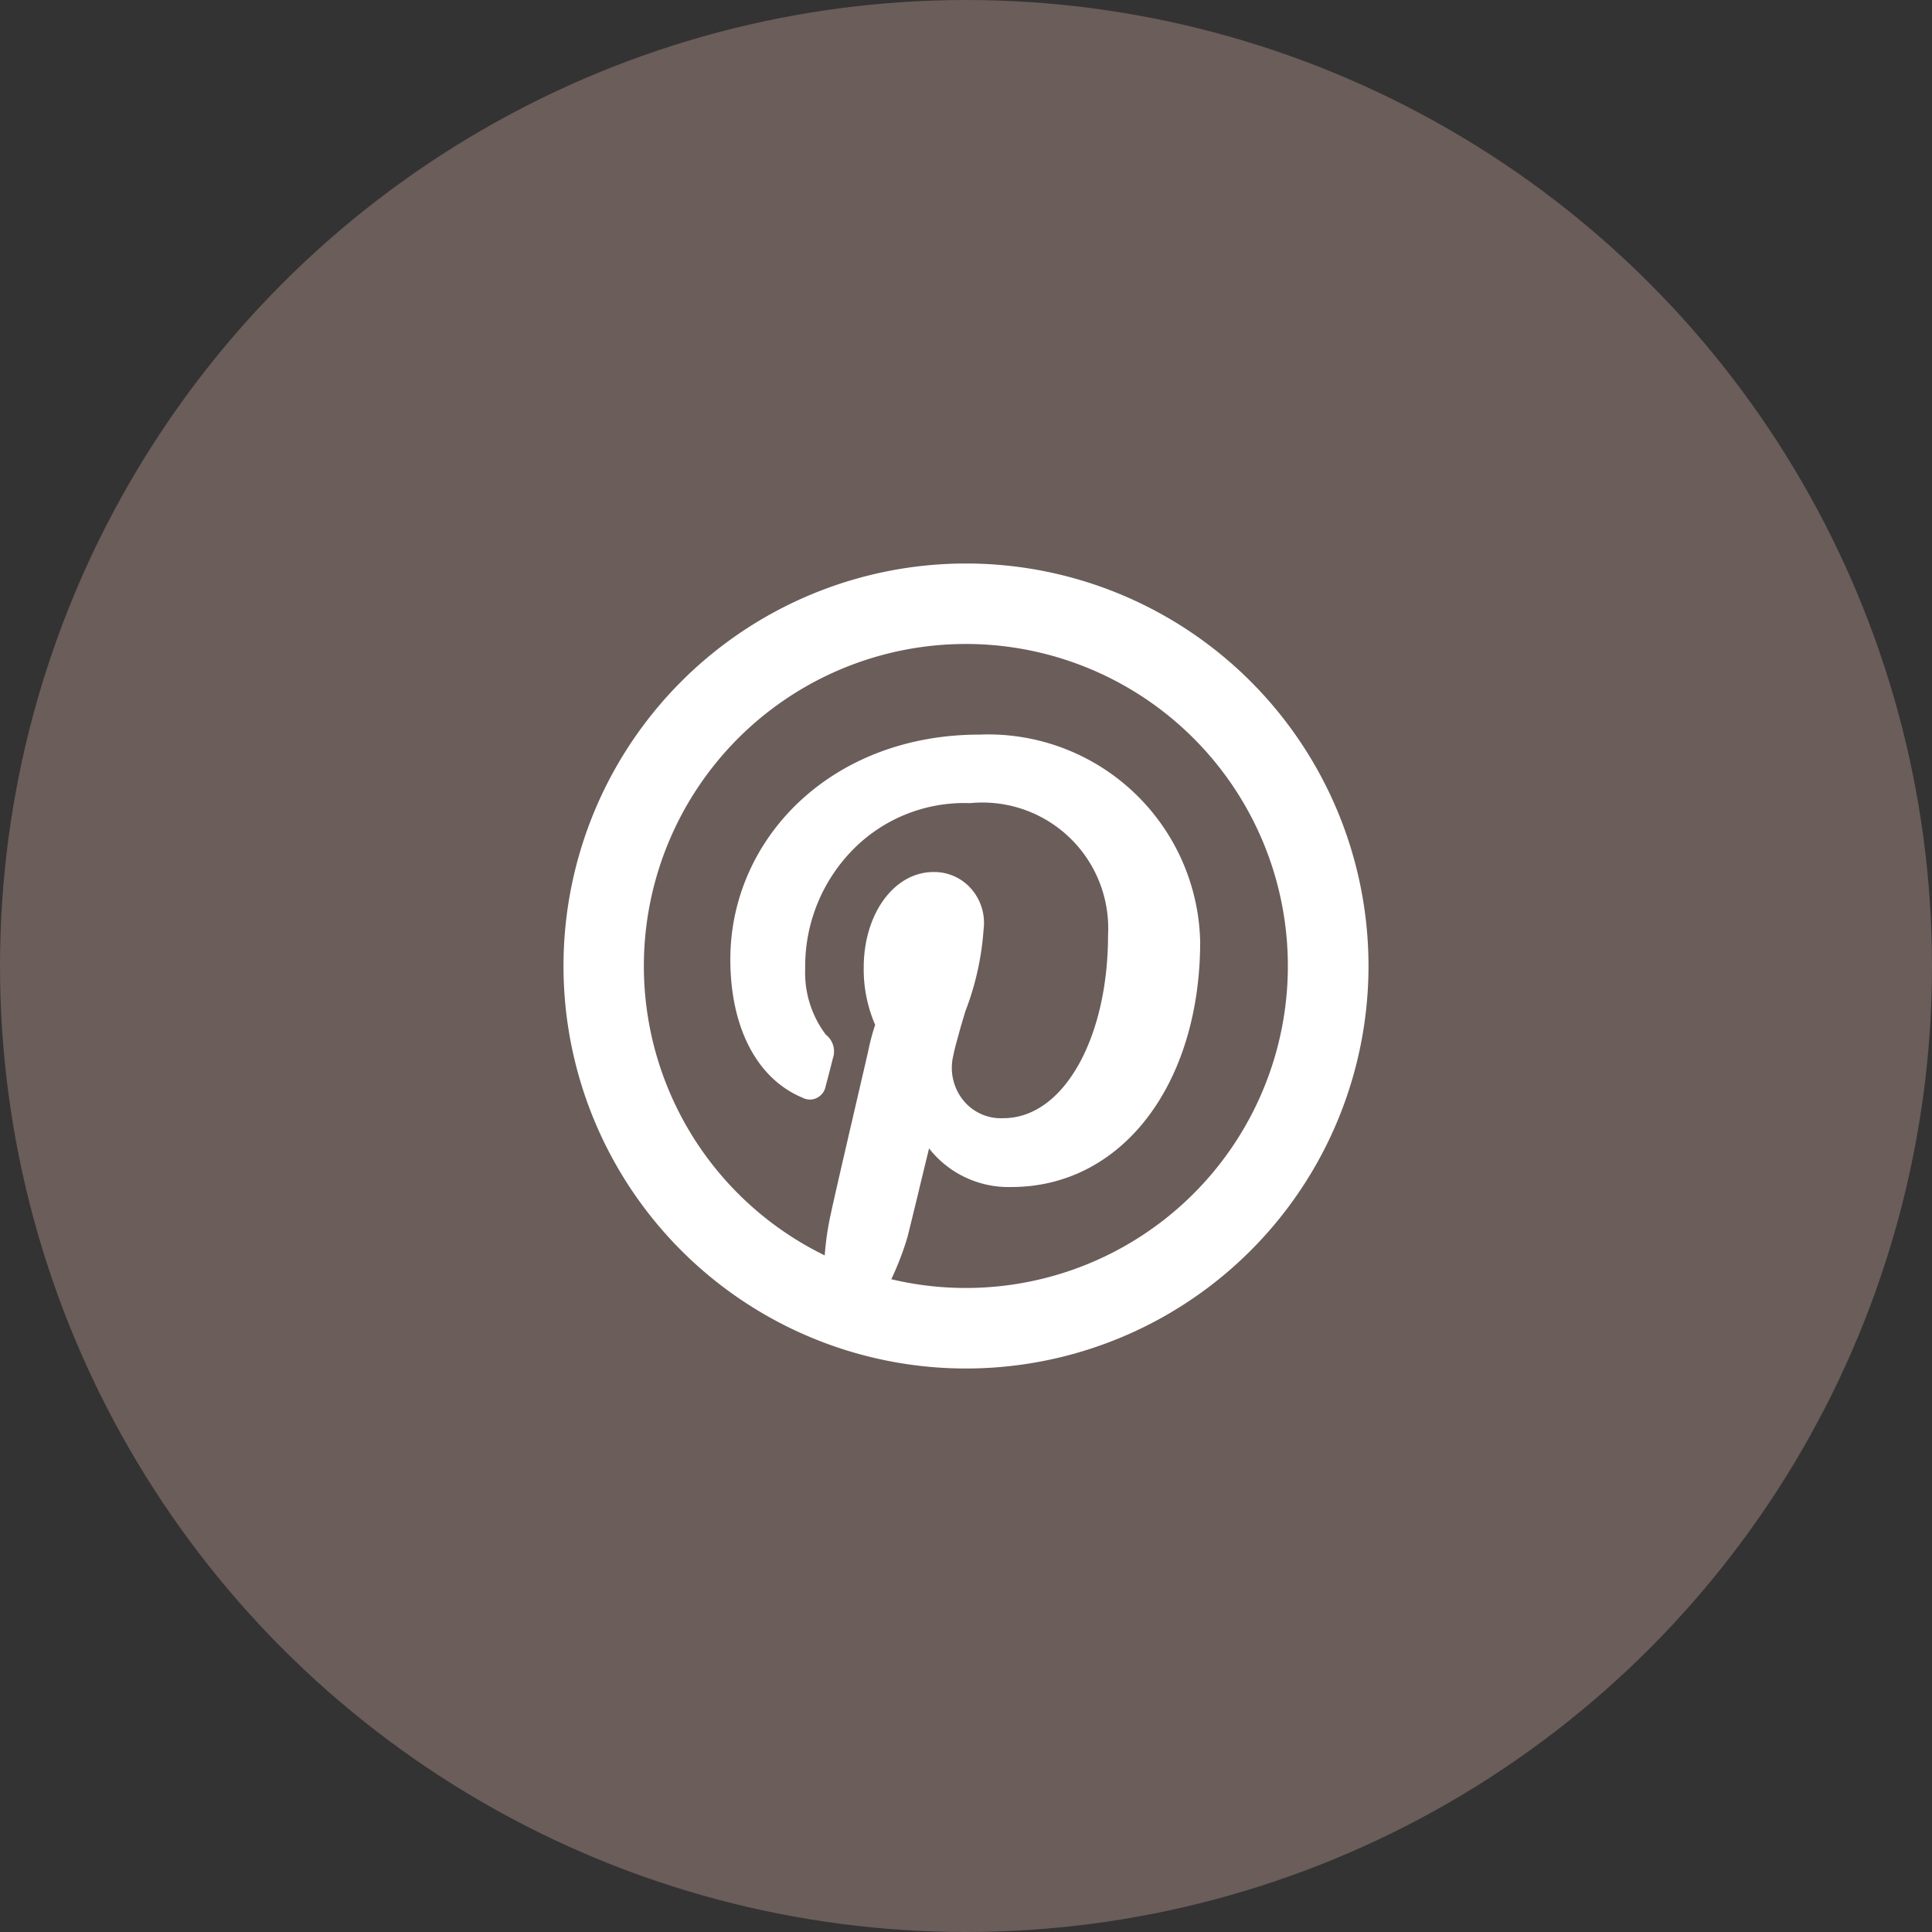 <svg xmlns="http://www.w3.org/2000/svg" width="48" height="48" viewBox="0 0 48 48">
  <rect x="0" y="0" width="48" height="48" fill="#333333" stroke="none"/>
  <g id="グループ_63" data-name="グループ 63" transform="translate(-853 -12968)">
    <circle id="楕円形_11" data-name="楕円形 11" cx="24" cy="24" r="24" transform="translate(853 12968)" fill="#6a5d5a"/>
    <g id="グループ_58" data-name="グループ 58" transform="translate(865 12980)">
      <path id="パス_28" data-name="パス 28" d="M0,0H24V24H0Z" fill="none"/>
      <path id="パス_29" data-name="パス 29" d="M8.49,19.191a7.058,7.058,0,0,1,.144-1c.063-.3.254-1.13.534-2.34l.007-.03.387-1.668a5.875,5.875,0,0,1,.181-.692,3.46,3.46,0,0,1-.284-1.423c0-1.337.756-2.373,1.736-2.373a1.217,1.217,0,0,1,.942.426,1.283,1.283,0,0,1,.3,1,7,7,0,0,1-.453,2.035c-.071.238-.12.4-.166.571-.051.188-.1.358-.132.522a1.286,1.286,0,0,0,.237,1.106,1.2,1.2,0,0,0,1.006.456c1.492,0,2.6-1.985,2.6-4.548A3.125,3.125,0,0,0,12.1,7.954,3.878,3.878,0,0,0,9.2,9.1a4.13,4.13,0,0,0-1.195,2.961,2.553,2.553,0,0,0,.512,1.644.527.527,0,0,1,.175.59c-.041.168-.14.552-.176.68a.41.41,0,0,1-.216.3.388.388,0,0,1-.355,0c-1.16-.479-1.8-1.778-1.8-3.44,0-2.985,2.491-5.584,6.192-5.584a5.269,5.269,0,0,1,5.481,5.14c0,3.532-1.932,6.1-4.69,6.1a2.508,2.508,0,0,1-2.046-.959l-.043.177-.207.852,0,.007c-.146.6-.248,1.017-.288,1.174a7.289,7.289,0,0,1-.4,1.04,8,8,0,1,0-1.656-.593ZM12,22A10,10,0,1,1,22,12,10,10,0,0,1,12,22Z" fill="#fff"/>
    </g>
  </g>
</svg>
